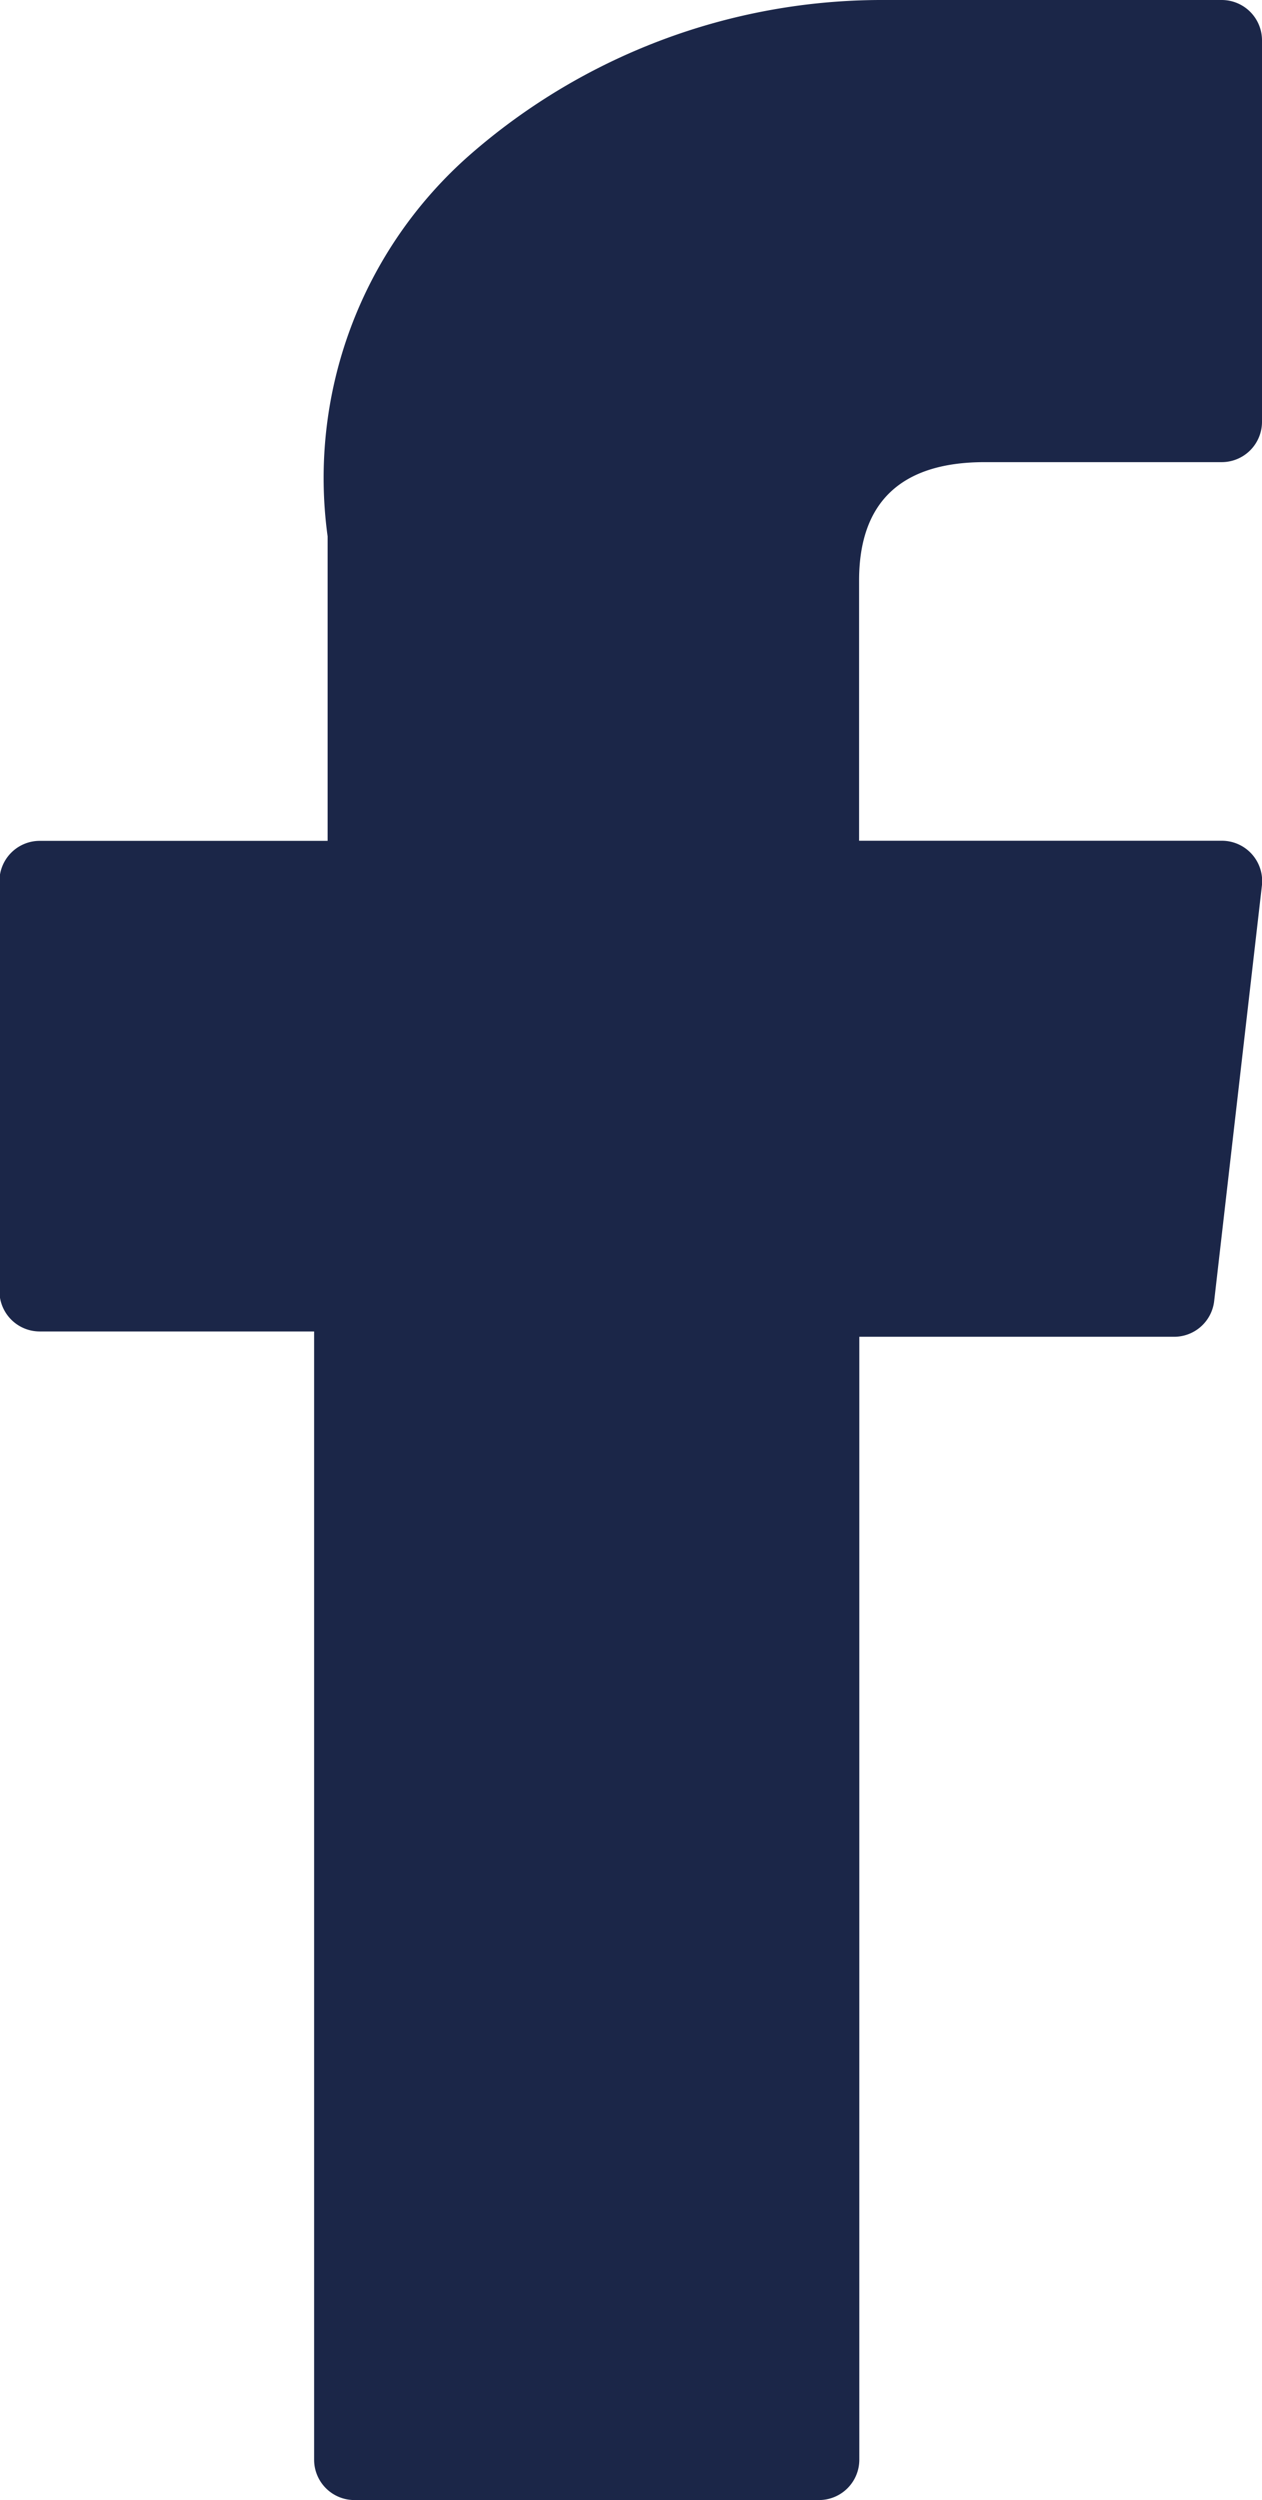 <svg xmlns="http://www.w3.org/2000/svg" width="11.398" height="22.564" viewBox="0 0 11.398 22.564">
  <g id="XMLID_834_" transform="translate(0)">
    <path id="XMLID_835_" d="M77.067,12.017H79.54V22.2a.364.364,0,0,0,.364.364H84.1a.364.364,0,0,0,.364-.364V12.065h2.843a.364.364,0,0,0,.362-.322L88.1,7.994a.364.364,0,0,0-.361-.406H84.462V5.239c0-.708.381-1.068,1.134-1.068h2.141a.364.364,0,0,0,.364-.364V.367A.364.364,0,0,0,87.737,0H84.786c-.021,0-.067,0-.135,0a5.655,5.655,0,0,0-3.7,1.394,3.878,3.878,0,0,0-1.289,3.447V7.589h-2.6a.364.364,0,0,0-.364.364v3.7A.364.364,0,0,0,77.067,12.017Z" transform="translate(-76.703)" fill="#1b2648"/>
  </g>
</svg>
